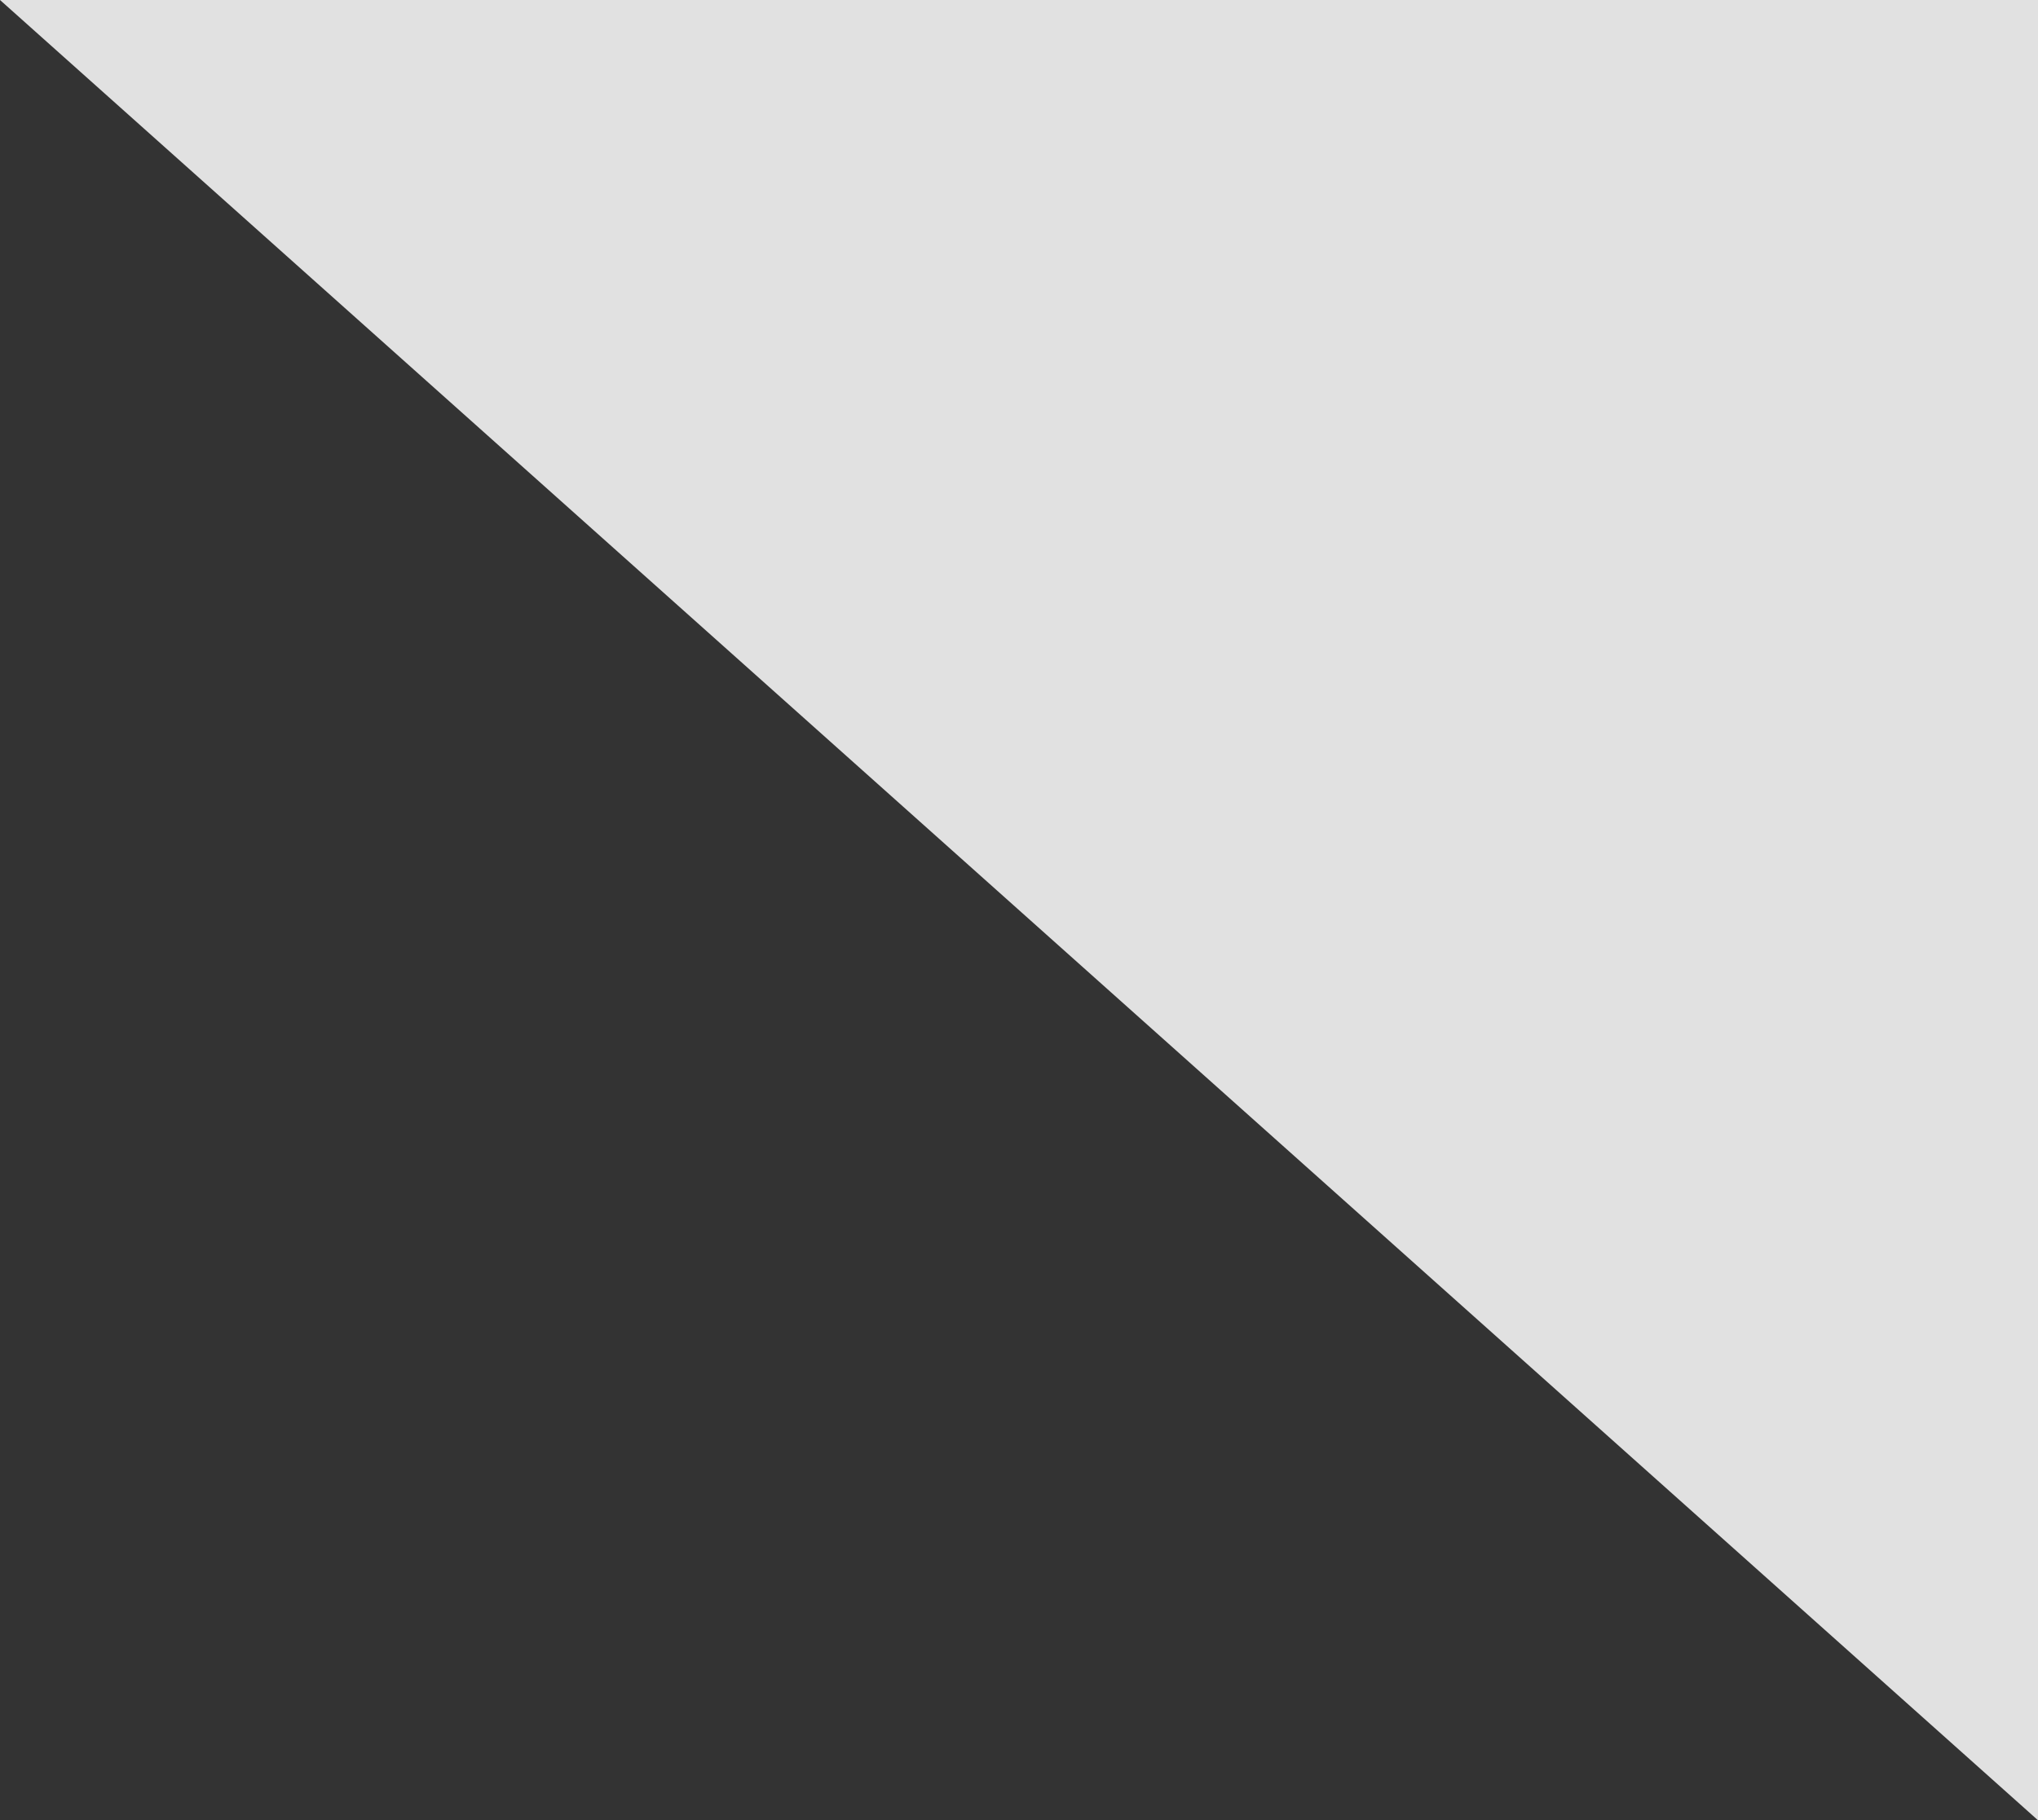 <svg xmlns="http://www.w3.org/2000/svg" viewBox="0 0 150 134"><rect x="0" y="0" width="150" height="134" fill="#333333" stroke="none"/><defs><style>.cls-1{opacity:0.85;isolation:isolate;}.cls-2,.cls-3{fill:#fff;}.cls-2{fill-rule:evenodd;}</style></defs><g id="Layer_2" data-name="Layer 2"><g id="Layer_1-2" data-name="Layer 1"><g class="cls-1"><polygon class="cls-2" points="2.62 1 149 1 149 131.76 2.62 1"/><path class="cls-3" d="M148,2V129.53L5.24,2H148m2-2H0L150,134V0Z"/></g></g></g></svg>